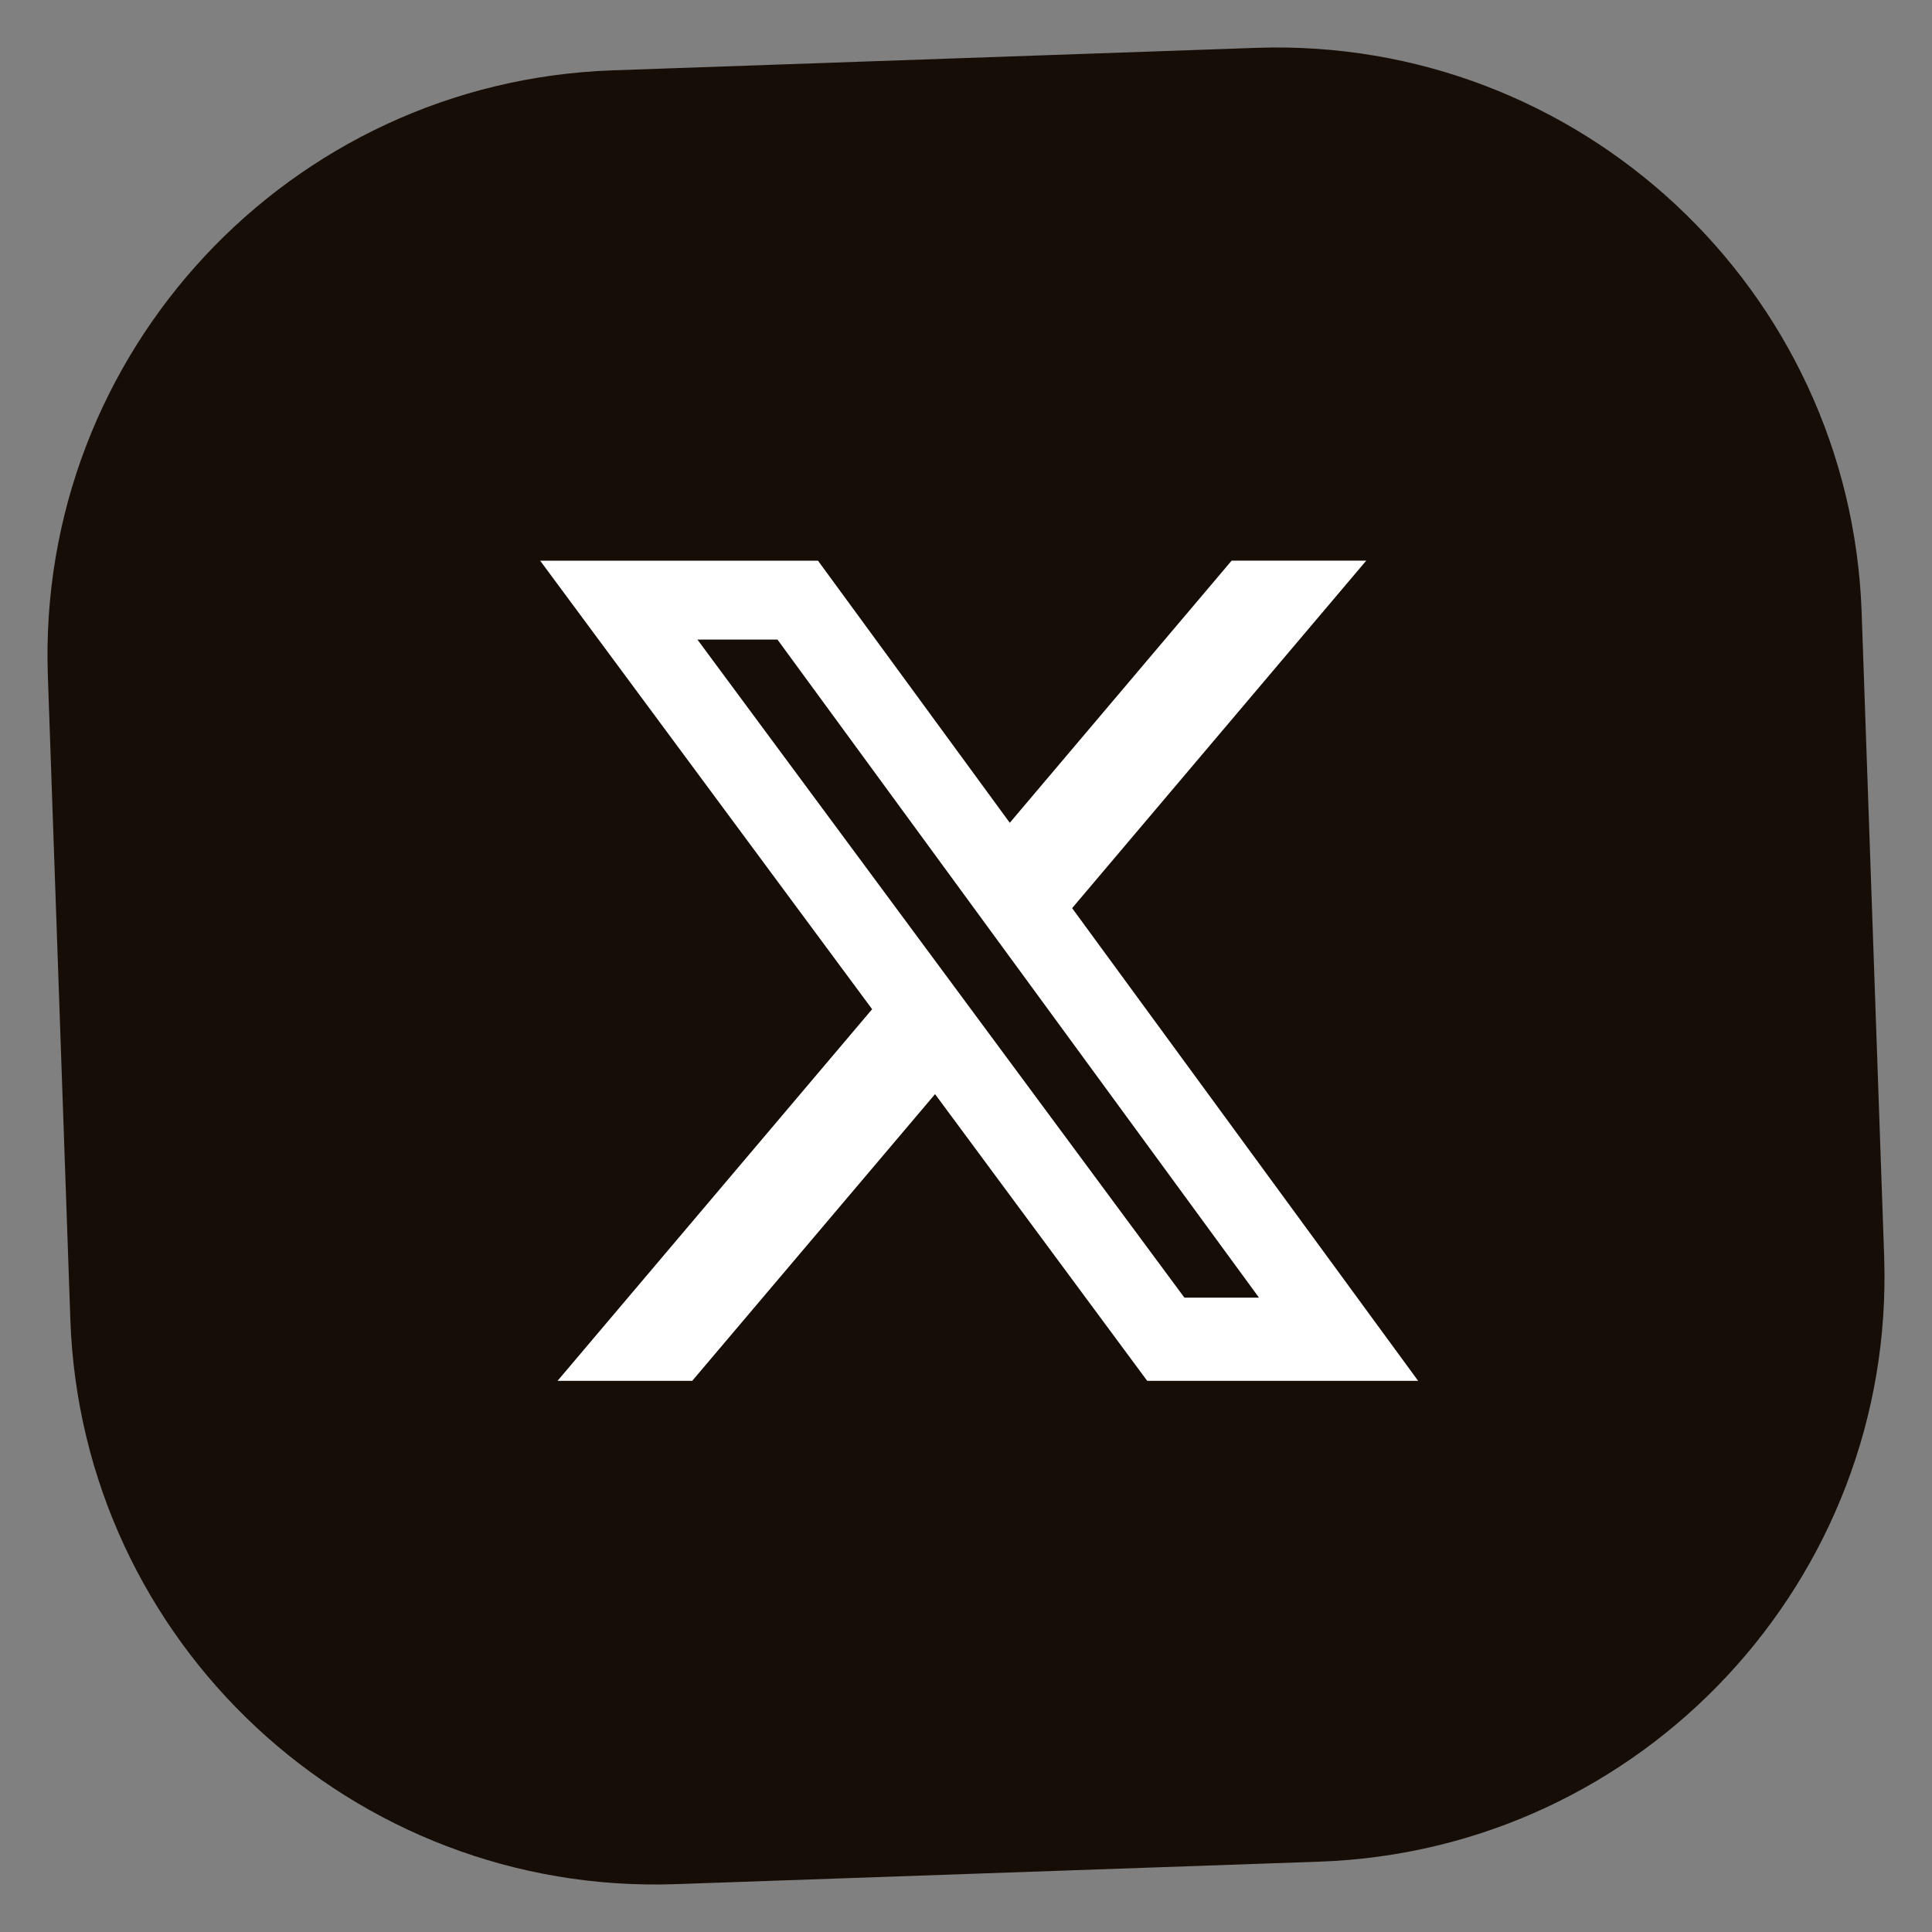 <svg xmlns="http://www.w3.org/2000/svg" xmlns:xlink="http://www.w3.org/1999/xlink" viewBox="0 0 56 56"><rect x="0" y="0" width="56" height="56" fill="#808080" stroke="none"/><path d="M 1.387 19.59 C 1.06 10.224 8.388 2.366 17.754 2.039 L 36.41 1.387 C 45.776 1.06 53.634 8.388 53.961 17.754 L 54.613 36.41 C 54.94 45.776 47.612 53.634 38.246 53.961 L 19.59 54.613 C 10.224 54.94 2.366 47.612 2.039 38.246 Z" fill="rgb(23, 13, 7)"></path><g transform="translate(15.651 14.987)" id="ss8876698044_2"><path d="M 0 26.303 L 0 0 L 25.448 0 L 25.448 26.303 Z" fill="transparent"></path><path d="M 20.048 1.264 L 23.95 1.264 L 15.425 11.336 L 25.455 25.038 L 17.602 25.038 L 11.452 16.727 L 4.413 25.038 L 0.509 25.038 L 9.628 14.265 L 0.006 1.265 L 8.059 1.265 L 13.618 8.862 Z M 18.679 22.625 L 20.841 22.625 L 6.884 3.551 L 4.564 3.551 Z" fill="rgb(255,255,255)"></path></g></svg>